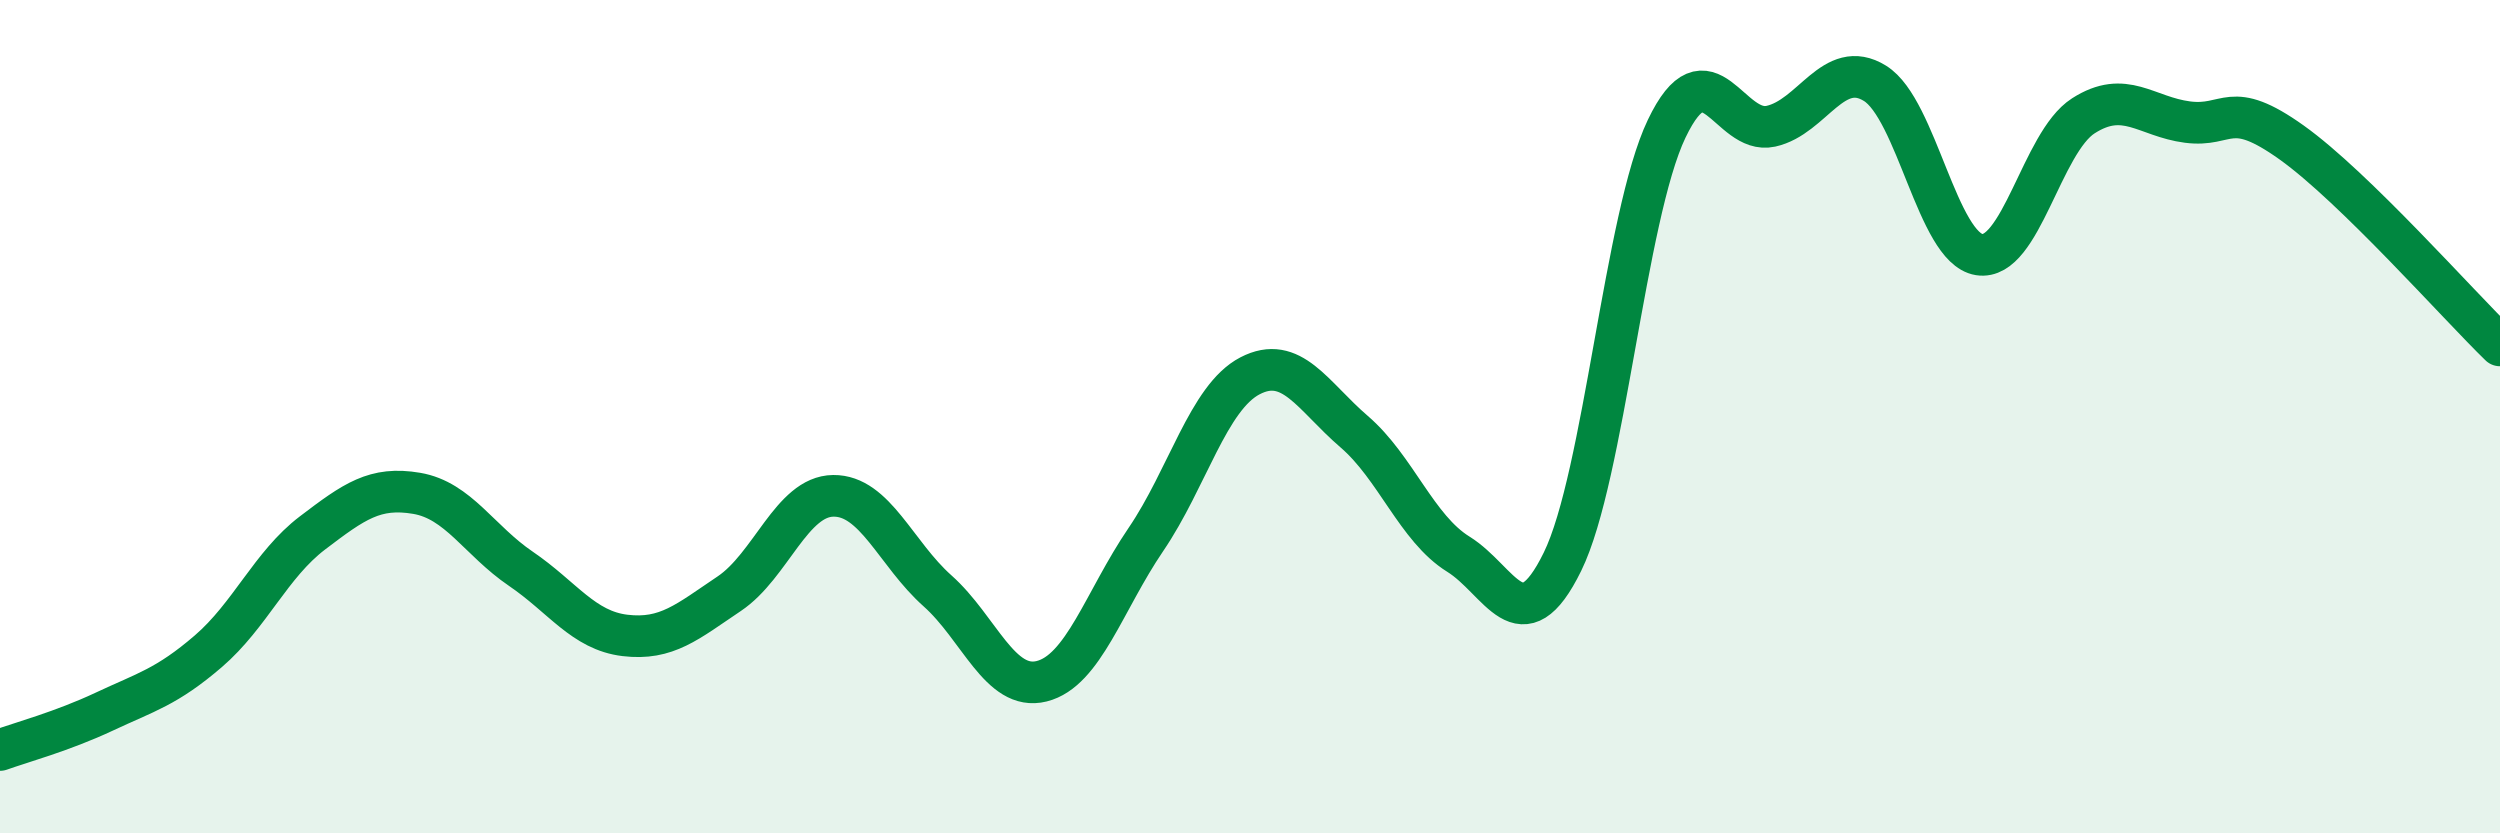 
    <svg width="60" height="20" viewBox="0 0 60 20" xmlns="http://www.w3.org/2000/svg">
      <path
        d="M 0,18 C 0.5,17.82 1.5,17.55 2.5,17.08 C 3.5,16.61 4,16.49 5,15.63 C 6,14.77 6.5,13.55 7.5,12.79 C 8.5,12.03 9,11.67 10,11.84 C 11,12.01 11.5,12.97 12.5,13.65 C 13.5,14.33 14,15.13 15,15.25 C 16,15.37 16.5,14.92 17.5,14.25 C 18.5,13.58 19,11.91 20,11.9 C 21,11.89 21.5,13.29 22.5,14.18 C 23.5,15.07 24,16.6 25,16.35 C 26,16.1 26.5,14.42 27.5,12.95 C 28.5,11.48 29,9.54 30,9.02 C 31,8.5 31.5,9.5 32.5,10.36 C 33.5,11.22 34,12.68 35,13.3 C 36,13.92 36.5,15.52 37.5,13.48 C 38.5,11.44 39,5.18 40,3.09 C 41,1 41.5,3.25 42.5,3.03 C 43.5,2.81 44,1.38 45,2 C 46,2.62 46.5,5.95 47.5,6.11 C 48.5,6.27 49,3.42 50,2.78 C 51,2.14 51.5,2.8 52.5,2.93 C 53.5,3.06 53.5,2.35 55,3.42 C 56.5,4.49 59,7.32 60,8.29L60 20L0 20Z"
        fill="#008740"
        opacity="0.1"
        stroke-linecap="round"
        stroke-linejoin="round"
      />
      <path
        d="M 0,18 C 0.5,17.82 1.5,17.55 2.5,17.08 C 3.5,16.61 4,16.49 5,15.63 C 6,14.77 6.5,13.55 7.5,12.79 C 8.5,12.03 9,11.67 10,11.84 C 11,12.01 11.5,12.97 12.5,13.65 C 13.5,14.33 14,15.13 15,15.25 C 16,15.37 16.5,14.92 17.5,14.25 C 18.5,13.58 19,11.91 20,11.9 C 21,11.89 21.5,13.29 22.5,14.18 C 23.5,15.07 24,16.6 25,16.35 C 26,16.1 26.5,14.42 27.5,12.95 C 28.5,11.48 29,9.54 30,9.02 C 31,8.5 31.5,9.5 32.5,10.36 C 33.5,11.22 34,12.68 35,13.3 C 36,13.92 36.5,15.52 37.5,13.48 C 38.5,11.44 39,5.18 40,3.09 C 41,1 41.5,3.25 42.5,3.03 C 43.5,2.81 44,1.38 45,2 C 46,2.62 46.5,5.95 47.5,6.11 C 48.5,6.27 49,3.42 50,2.78 C 51,2.14 51.5,2.8 52.5,2.93 C 53.5,3.06 53.5,2.35 55,3.42 C 56.5,4.49 59,7.32 60,8.29"
        stroke="#008740"
        stroke-width="1"
        fill="none"
        stroke-linecap="round"
        stroke-linejoin="round"
      />
    </svg>
  